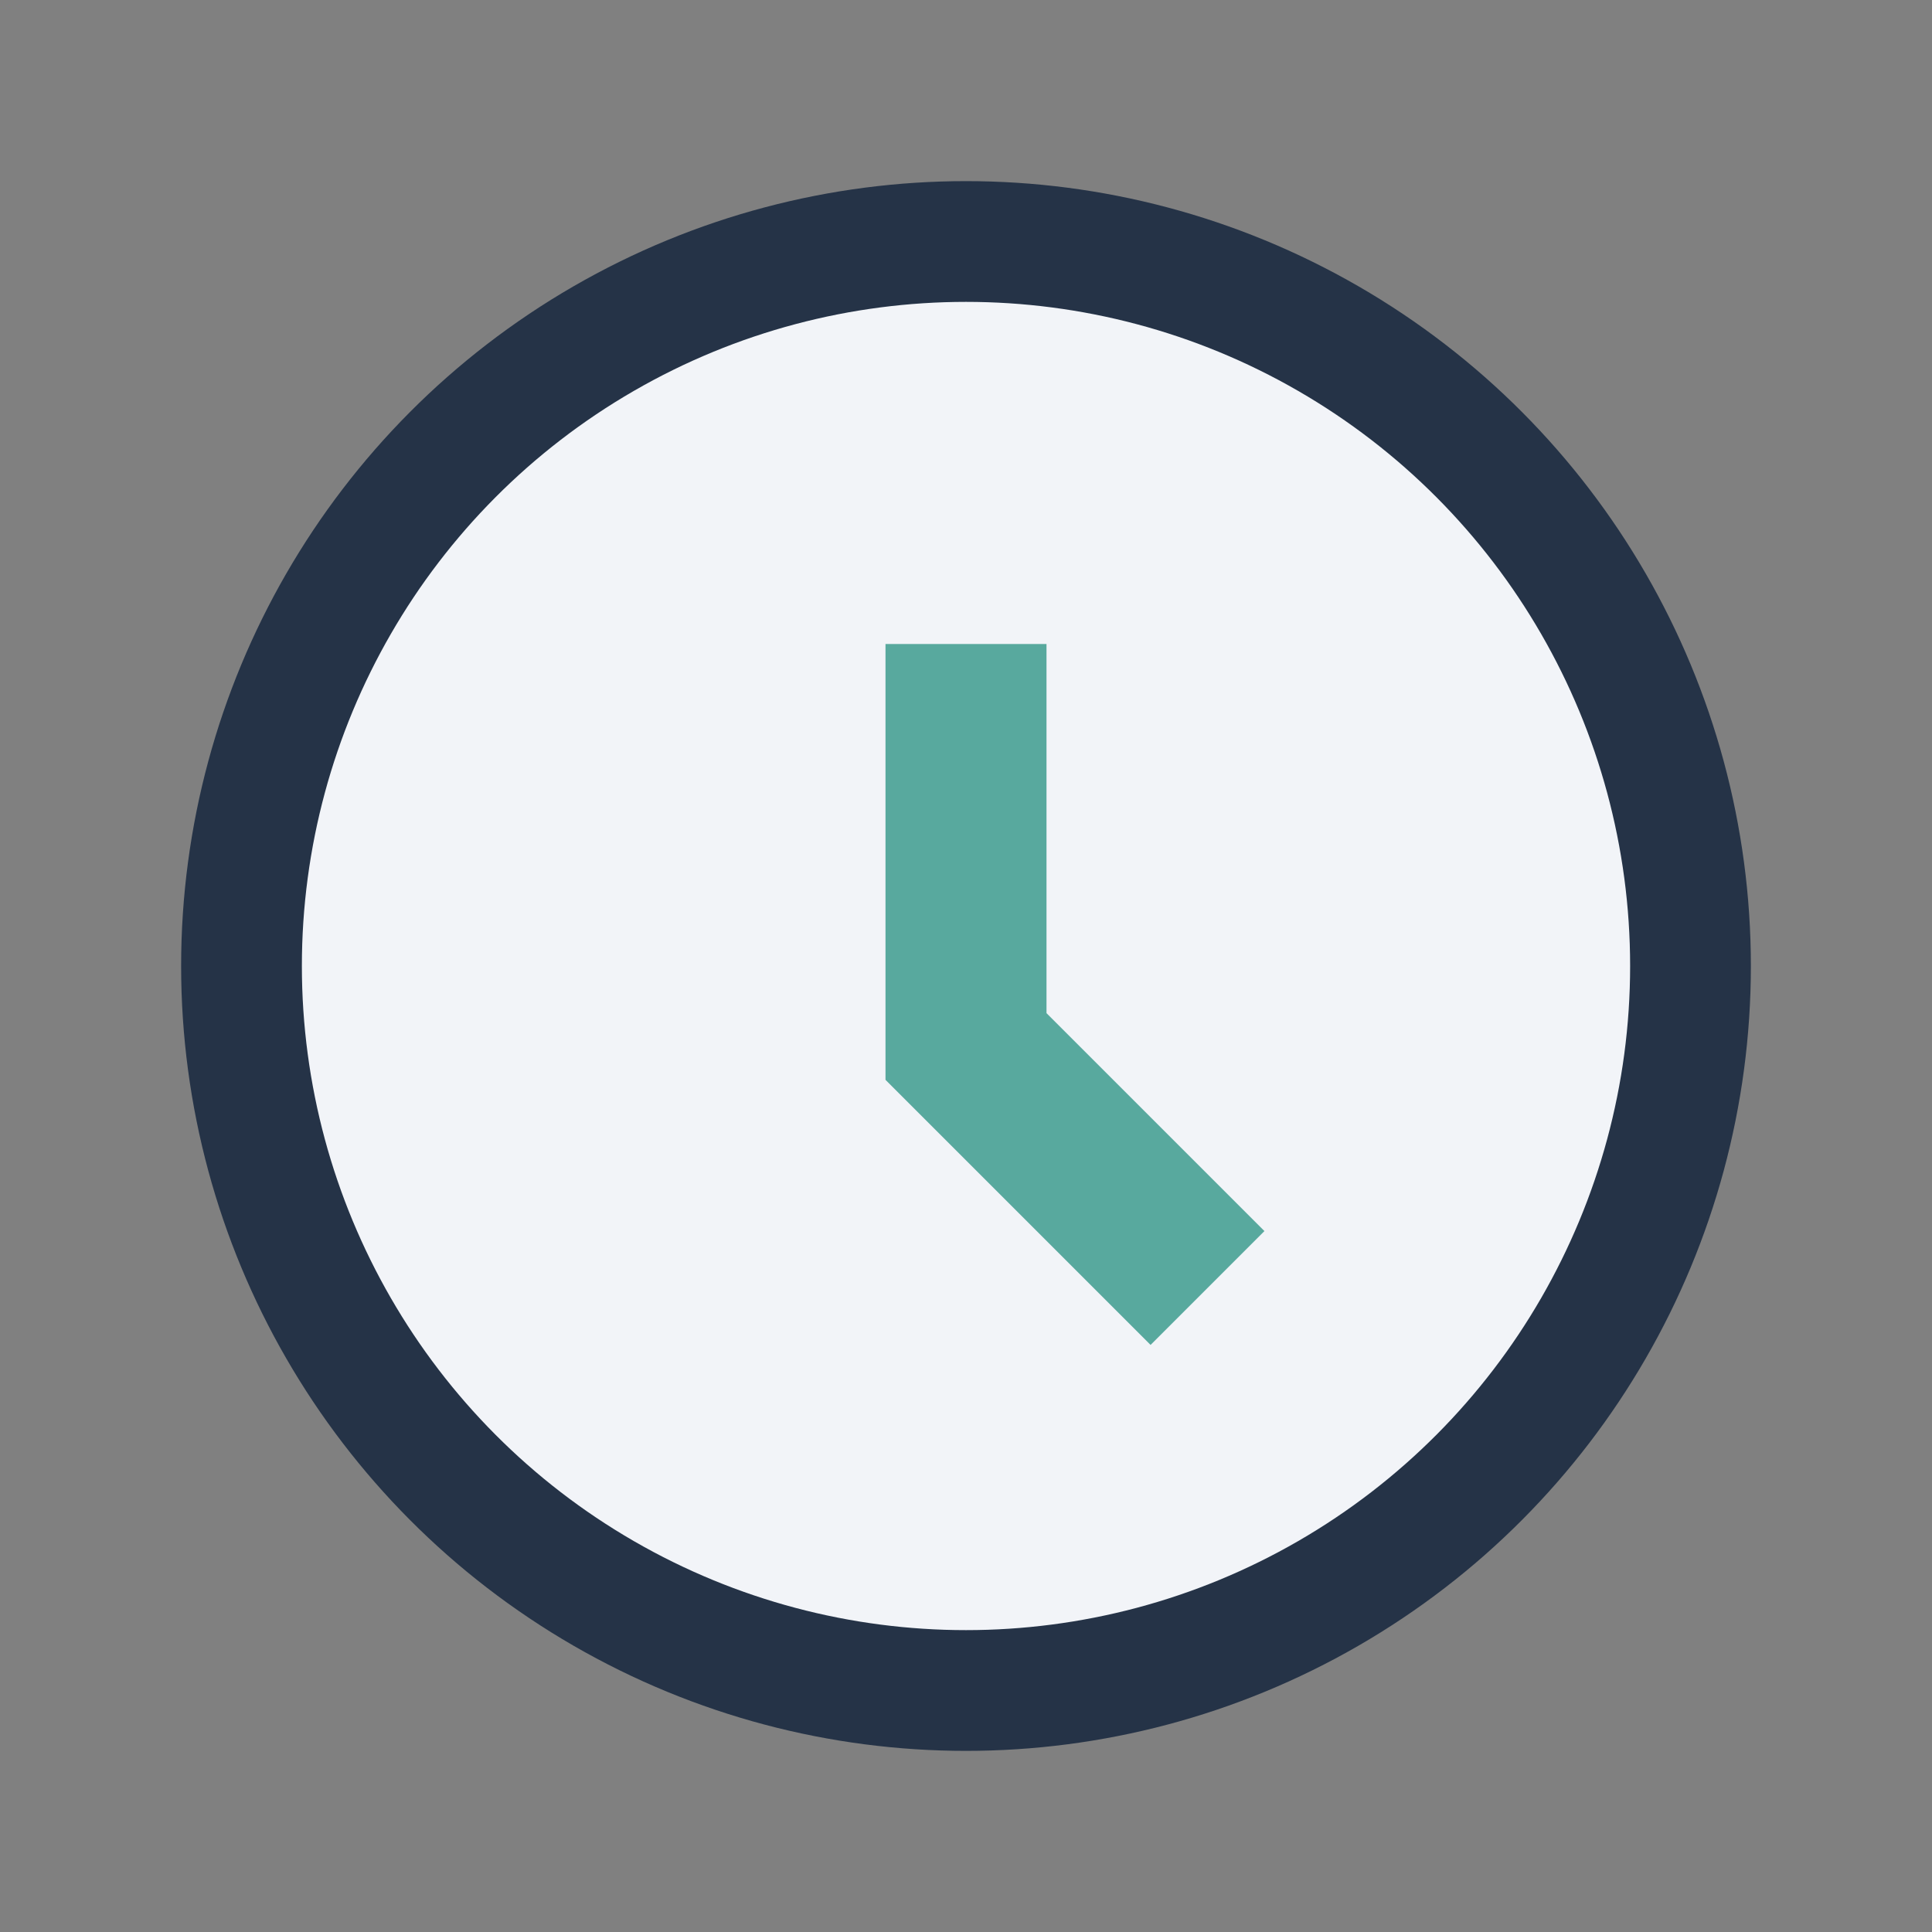 <?xml version="1.0" encoding="UTF-8"?>
<svg xmlns="http://www.w3.org/2000/svg" width="24" height="24" viewBox="0 0 24 24"><rect x="0" y="0" width="24" height="24" fill="#808080" stroke="none"/><circle cx="12" cy="12" r="9" fill="#F2F4F8" stroke="#253347" stroke-width="1.5"/><path d="M12 8v5l3 3" stroke="#58A99E" stroke-width="2" fill="none"/></svg>